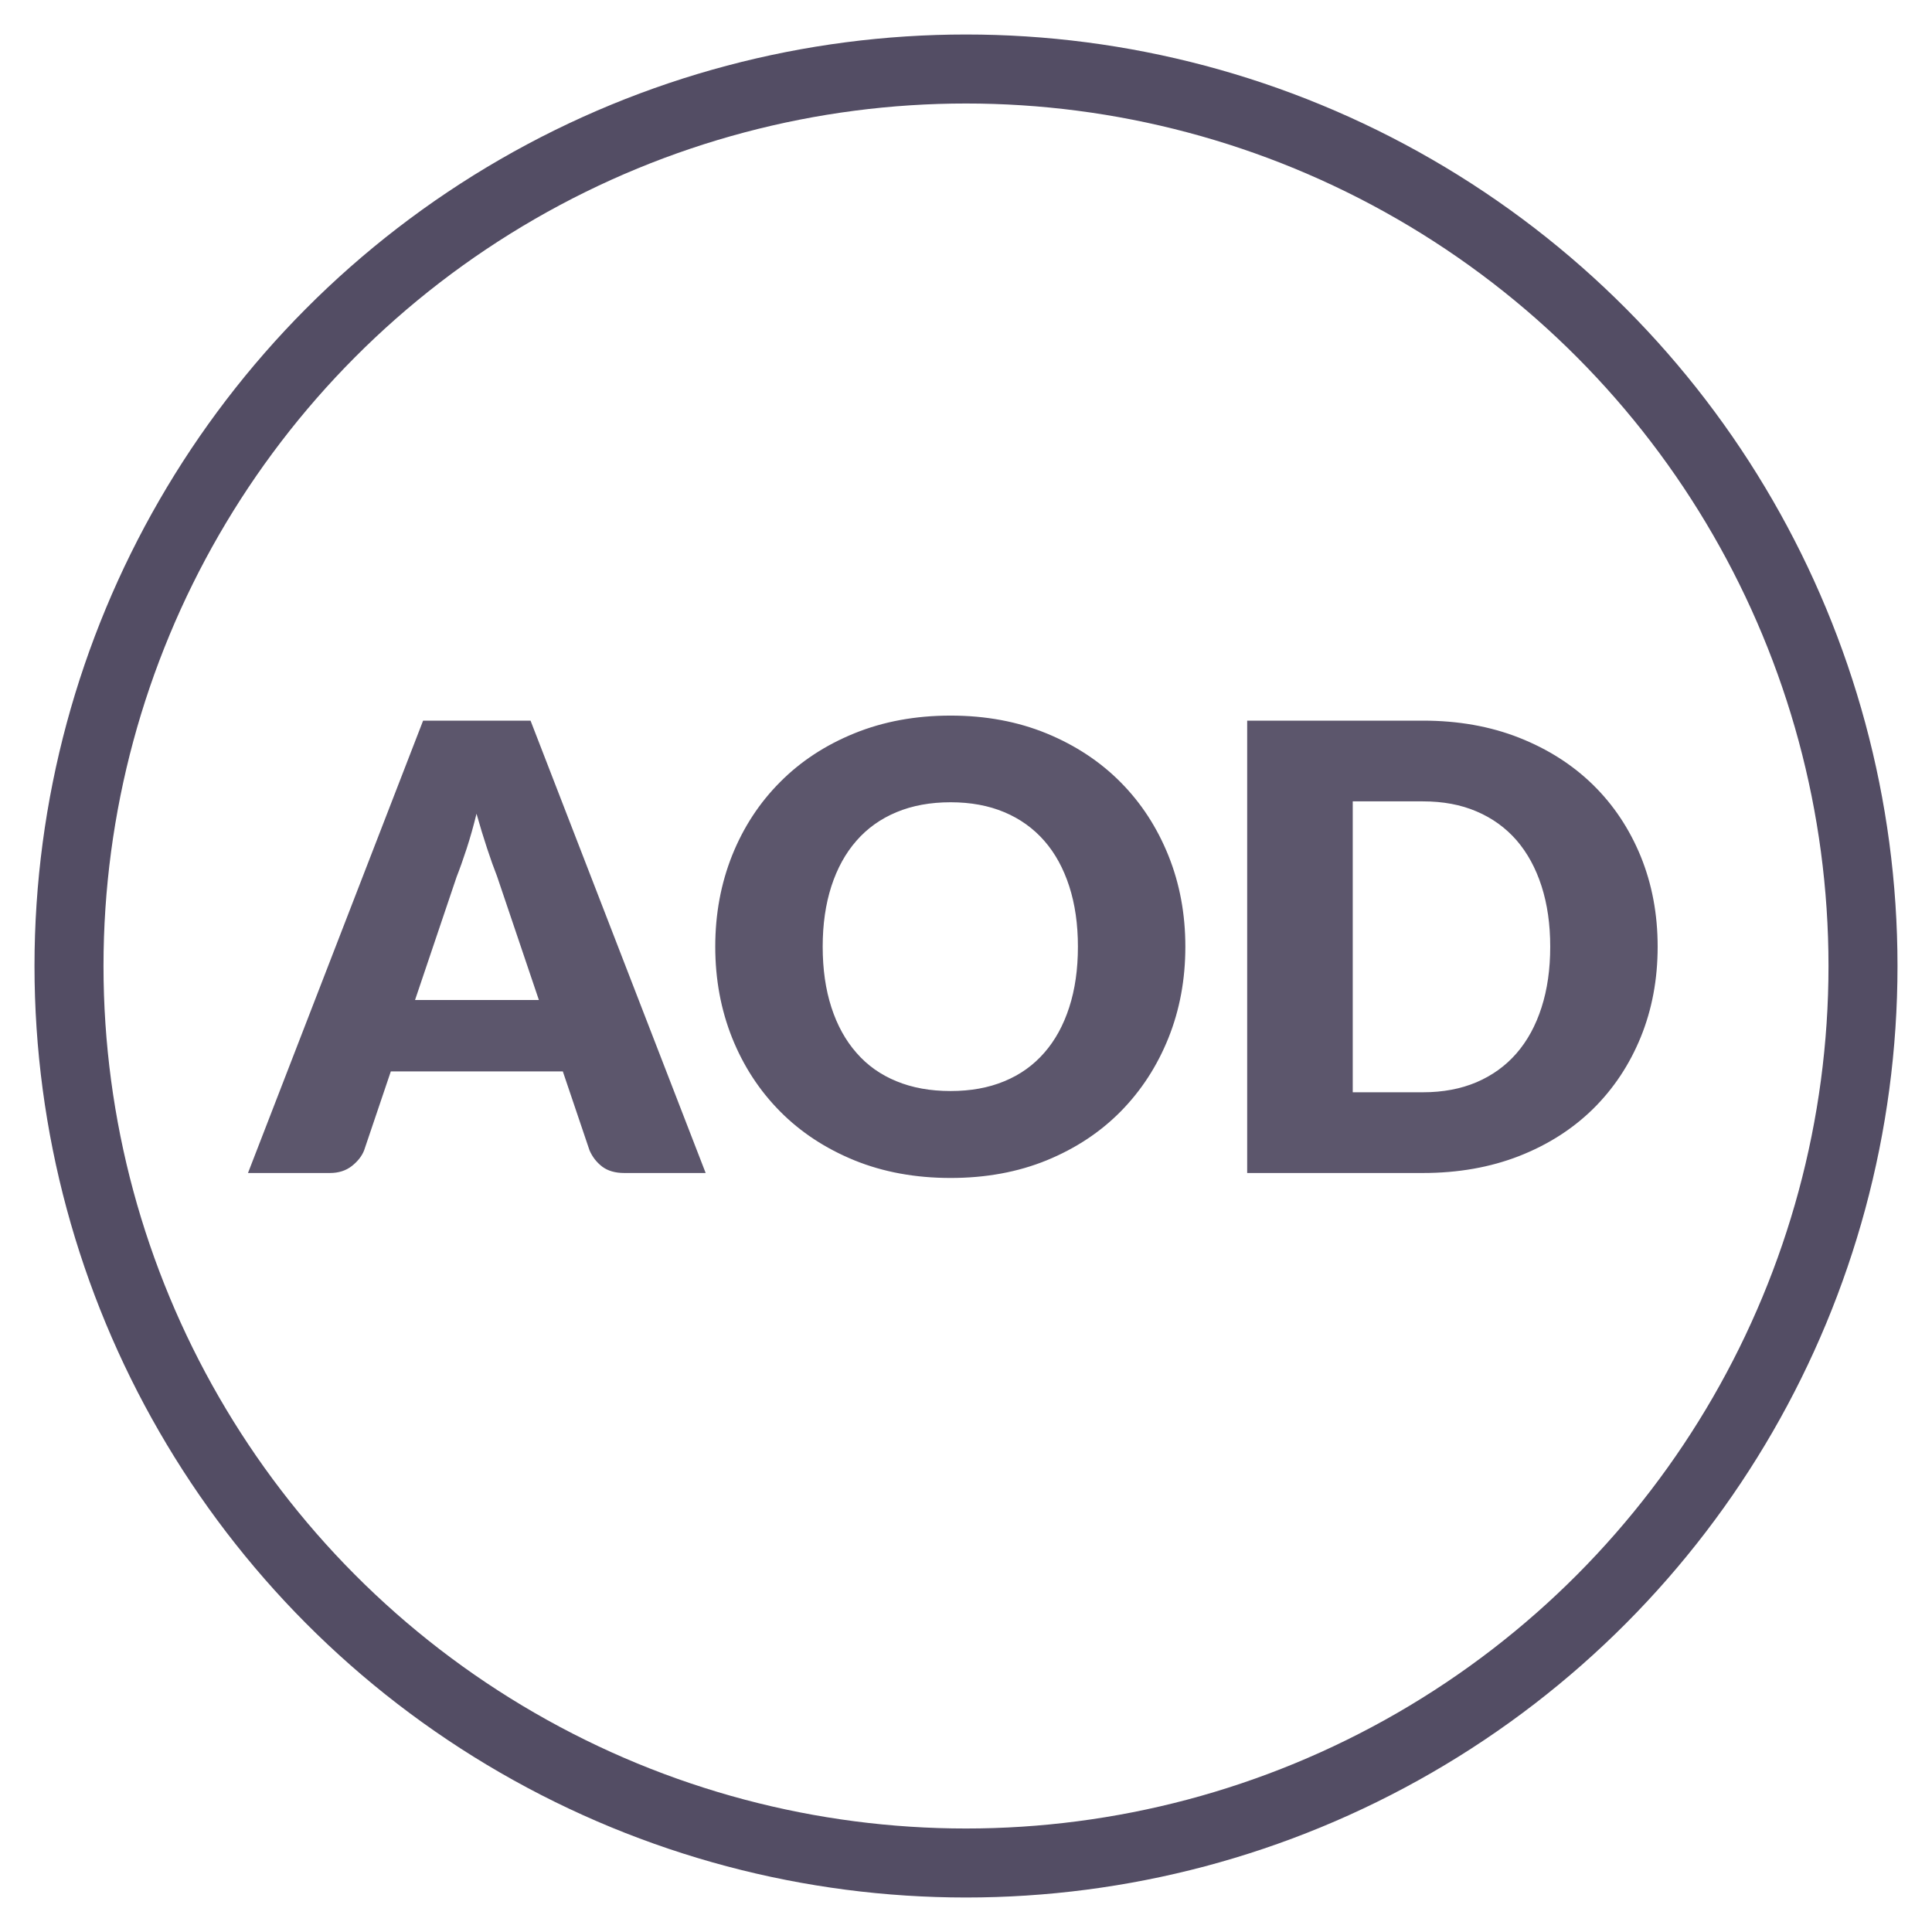 <?xml version="1.0" encoding="UTF-8" standalone="no"?>
<svg width="28px" height="28px" viewBox="0 0 28 28" version="1.1" xmlns="http://www.w3.org/2000/svg" xmlns:xlink="http://www.w3.org/1999/xlink">
    <!-- Generator: Sketch 3.8.3 (29802) - http://www.bohemiancoding.com/sketch -->
    <title>admin_aod_settings</title>
    <desc>Created with Sketch.</desc>
    <defs></defs>
    <g id="Page-1" stroke="none" stroke-width="1" fill="none" fill-rule="evenodd">
        <g id="admin_aod_settings">
            <circle id="Oval-7" stroke="#534D64" cx="14" cy="14" r="13"></circle>
            <path d="M7.81,14.493 L7.203,12.698 C7.158,12.584 7.11,12.45 7.059,12.295 C7.008,12.141 6.957,11.974 6.906,11.793 C6.861,11.977 6.813,12.146 6.762,12.302 C6.711,12.458 6.663,12.593 6.618,12.707 L6.015,14.493 L7.81,14.493 Z M10.227,17 L9.048,17 C8.916,17 8.809,16.969 8.728,16.908 C8.647,16.846 8.586,16.768 8.544,16.672 L8.157,15.528 L5.664,15.528 L5.277,16.672 C5.244,16.756 5.185,16.831 5.099,16.899 C5.013,16.966 4.908,17 4.782,17 L3.594,17 L6.132,10.444 L7.689,10.444 L10.227,17 Z M17.179,13.72 C17.179,14.194 17.098,14.634 16.934,15.043 C16.77,15.451 16.54,15.805 16.243,16.107 C15.946,16.408 15.589,16.644 15.17,16.816 C14.751,16.987 14.287,17.072 13.777,17.072 C13.267,17.072 12.802,16.987 12.382,16.816 C11.962,16.644 11.603,16.408 11.305,16.107 C11.006,15.805 10.775,15.451 10.611,15.043 C10.448,14.634 10.366,14.194 10.366,13.72 C10.366,13.245 10.448,12.805 10.611,12.396 C10.775,11.988 11.006,11.635 11.305,11.335 C11.603,11.034 11.962,10.799 12.382,10.628 C12.802,10.457 13.267,10.371 13.777,10.371 C14.287,10.371 14.751,10.458 15.17,10.63 C15.589,10.803 15.946,11.039 16.243,11.339 C16.54,11.639 16.77,11.993 16.934,12.401 C17.098,12.809 17.179,13.248 17.179,13.72 L17.179,13.72 Z M15.622,13.72 C15.622,13.395 15.58,13.104 15.496,12.844 C15.412,12.585 15.292,12.365 15.134,12.185 C14.976,12.005 14.784,11.867 14.556,11.771 C14.328,11.675 14.068,11.627 13.777,11.627 C13.483,11.627 13.222,11.675 12.992,11.771 C12.762,11.867 12.569,12.005 12.412,12.185 C12.254,12.365 12.133,12.585 12.049,12.844 C11.965,13.104 11.923,13.395 11.923,13.72 C11.923,14.047 11.965,14.34 12.049,14.599 C12.133,14.859 12.254,15.078 12.412,15.258 C12.569,15.439 12.762,15.576 12.992,15.67 C13.222,15.765 13.483,15.812 13.777,15.812 C14.068,15.812 14.328,15.765 14.556,15.67 C14.784,15.576 14.976,15.439 15.134,15.258 C15.292,15.078 15.412,14.859 15.496,14.599 C15.58,14.34 15.622,14.047 15.622,13.72 L15.622,13.72 Z M24.024,13.72 C24.024,14.194 23.942,14.631 23.779,15.031 C23.615,15.432 23.385,15.778 23.088,16.071 C22.791,16.363 22.433,16.591 22.015,16.755 C21.596,16.918 21.132,17 20.622,17 L18.075,17 L18.075,10.444 L20.622,10.444 C21.132,10.444 21.596,10.526 22.015,10.691 C22.433,10.856 22.791,11.084 23.088,11.375 C23.385,11.666 23.615,12.012 23.779,12.412 C23.942,12.813 24.024,13.248 24.024,13.72 L24.024,13.72 Z M22.467,13.72 C22.467,13.395 22.425,13.103 22.341,12.842 C22.257,12.581 22.136,12.36 21.979,12.178 C21.821,11.997 21.628,11.857 21.4,11.76 C21.172,11.662 20.913,11.614 20.622,11.614 L19.605,11.614 L19.605,15.83 L20.622,15.83 C20.913,15.83 21.172,15.781 21.4,15.684 C21.628,15.586 21.821,15.447 21.979,15.265 C22.136,15.084 22.257,14.863 22.341,14.601 C22.425,14.34 22.467,14.047 22.467,13.72 L22.467,13.72 Z" id="AOD" fill="#5C566C"></path>
        </g>
    </g>
</svg>